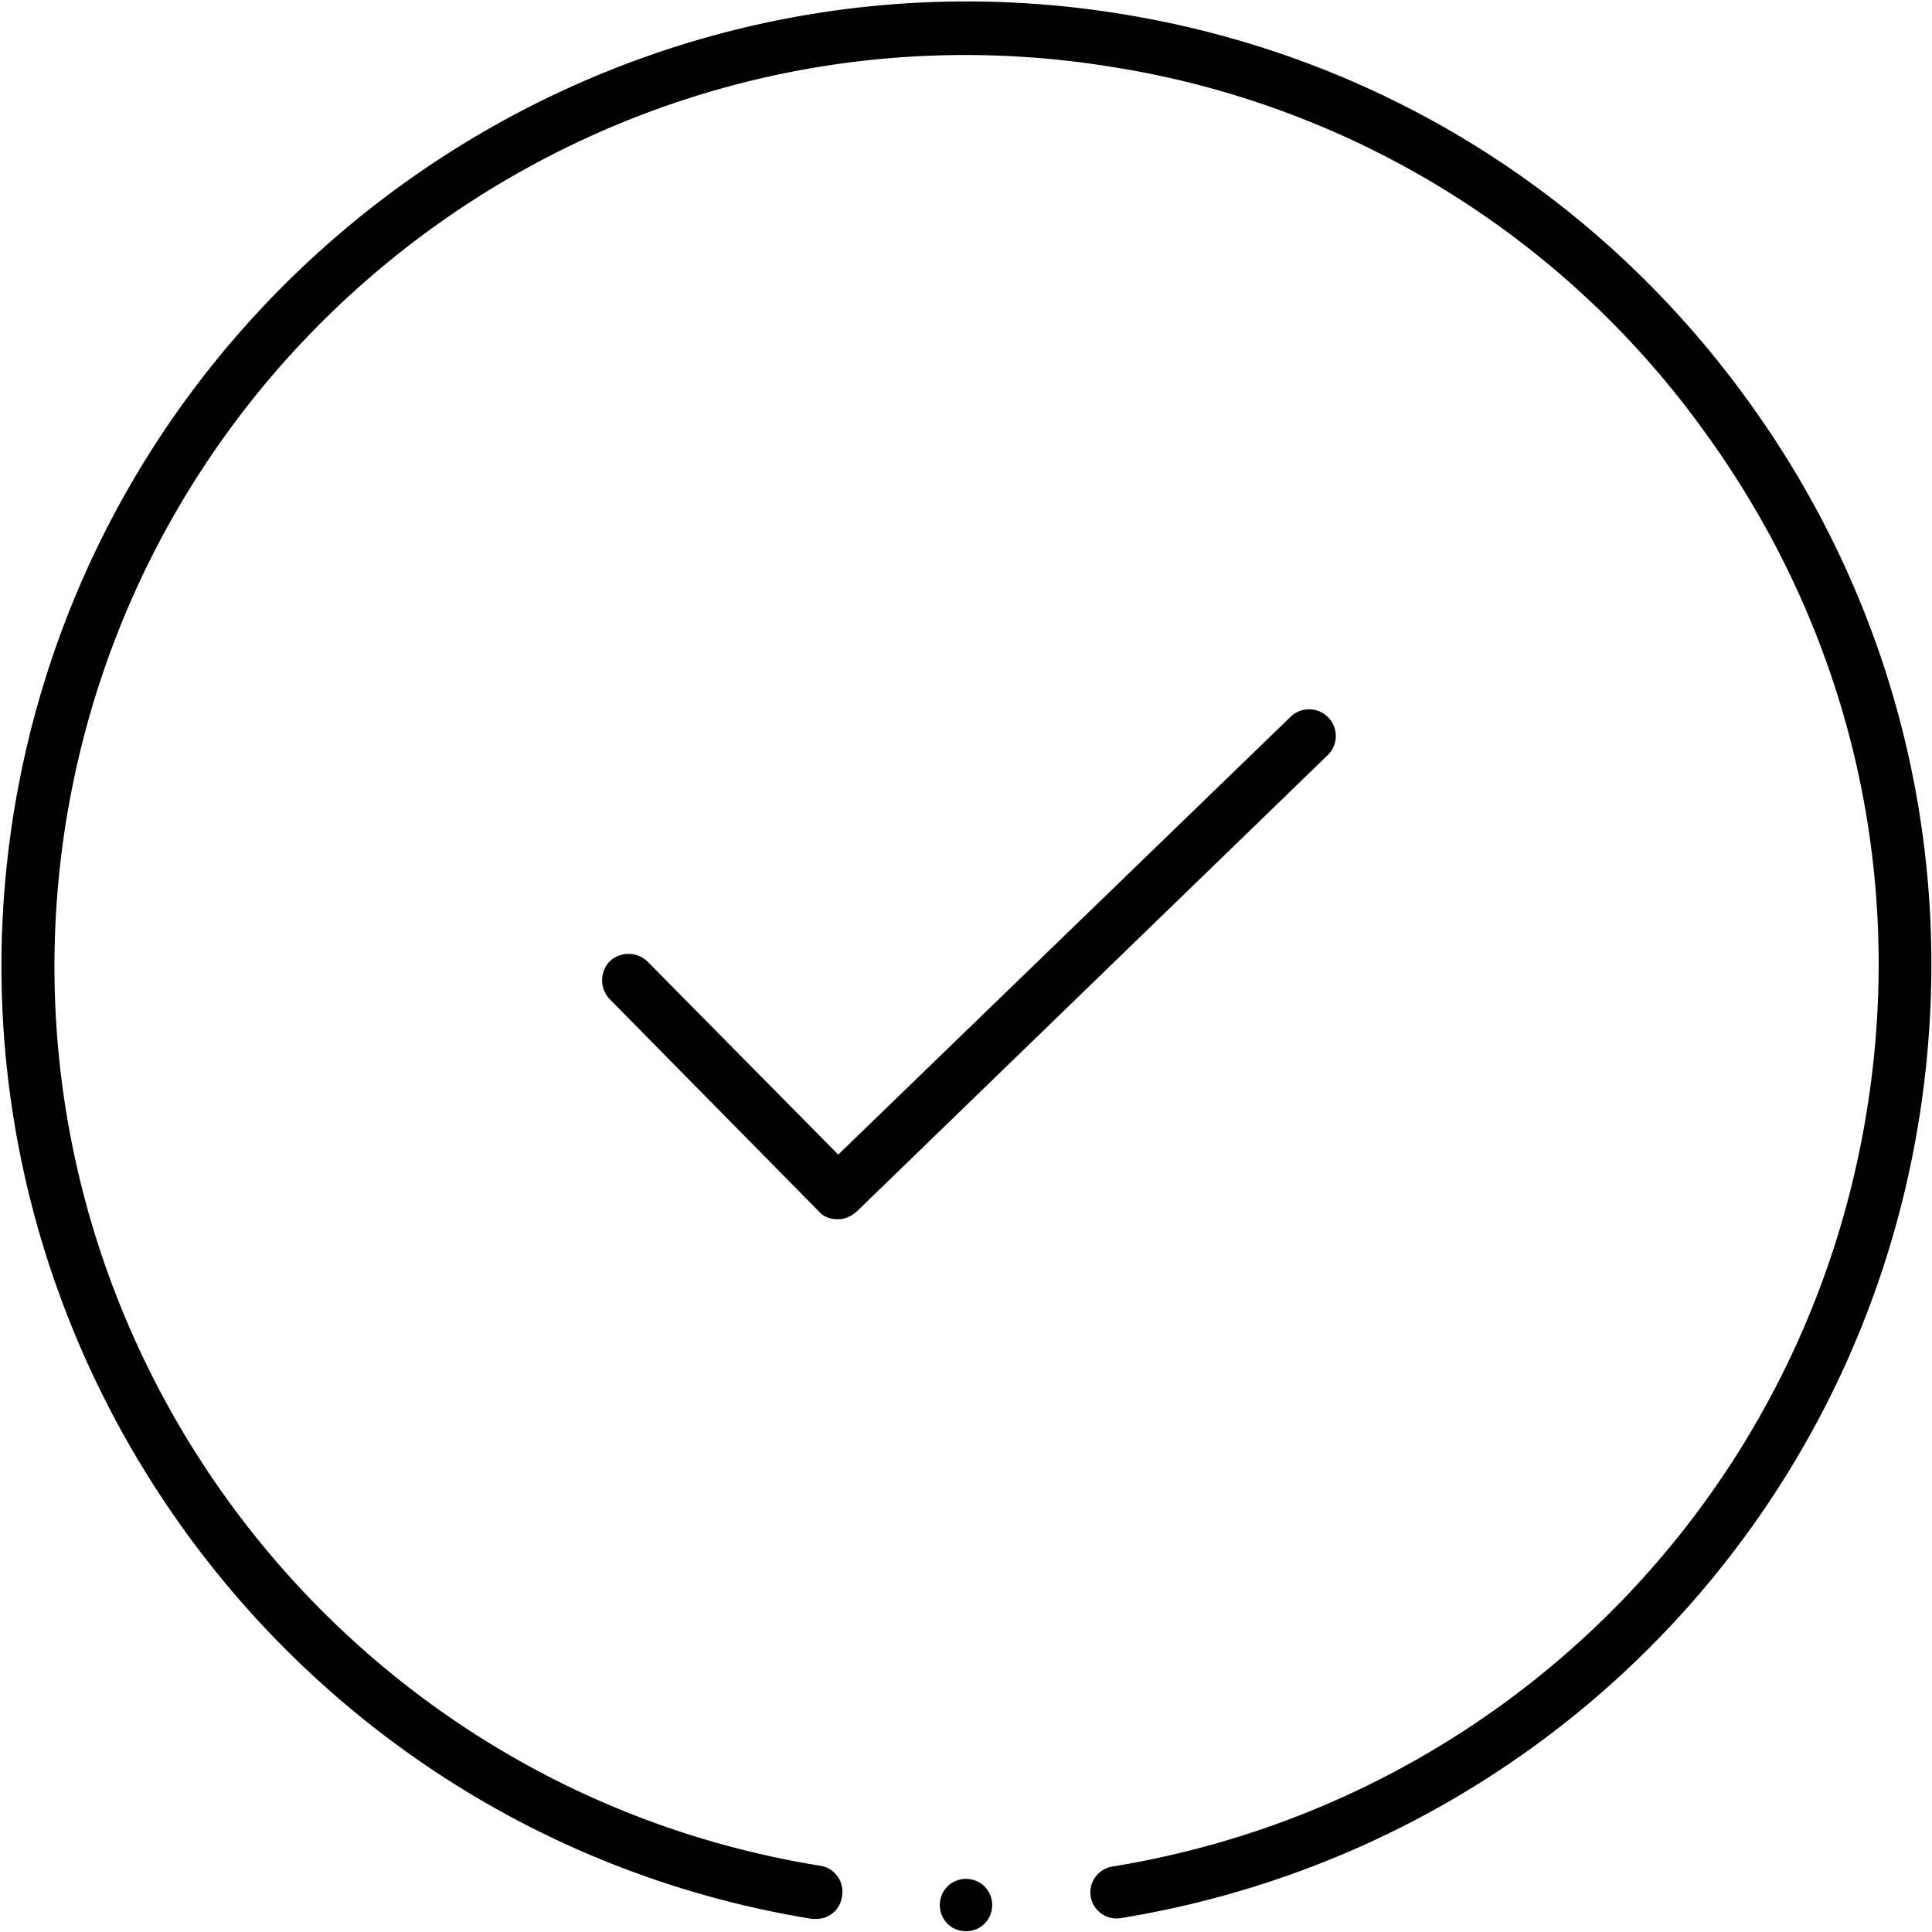 <svg xmlns="http://www.w3.org/2000/svg" xml:space="preserve" viewBox="0 0 251 251">  <path d="M106.1 249.3h-.6C37.3 238.2-9.2 173.7 1.8 105.5 12.9 37.3 77.4-9.2 145.6 1.8c33 5.3 62 23.2 81.6 50.4 19.6 27.1 27.4 60.3 22.1 93.3-8.6 53.4-50.3 95-103.7 103.7-1.9.3-3.6-1-3.9-2.8-.3-1.9 1-3.6 2.8-3.9 50.4-8.2 89.8-47.5 98-98 5.1-31.2-2.3-62.5-20.9-88.2a117.24 117.24 0 0 0-77.1-47.6C80-1.8 19.1 42.1 8.6 106.6c-10.4 64.5 33.5 125.4 98 135.8 1.9.3 3.1 2.1 2.8 3.9-.2 1.8-1.7 3-3.3 3z" class="st0"></path>  <path d="M125.5 250.9c-1.9 0-3.4-1.5-3.4-3.4s1.5-3.4 3.4-3.4 3.4 1.5 3.4 3.4-1.5 3.4-3.4 3.4zm-16.7-92.5c-.9 0-1.8-.3-2.4-1l-27.2-27.6a3.57 3.57 0 0 1 0-4.9c1.4-1.3 3.5-1.3 4.9 0l24.8 25.1 58.9-57a3.47 3.47 0 0 1 4.8 5l-61.3 59.4c-.8.7-1.6 1-2.5 1z" class="st0"></path></svg>